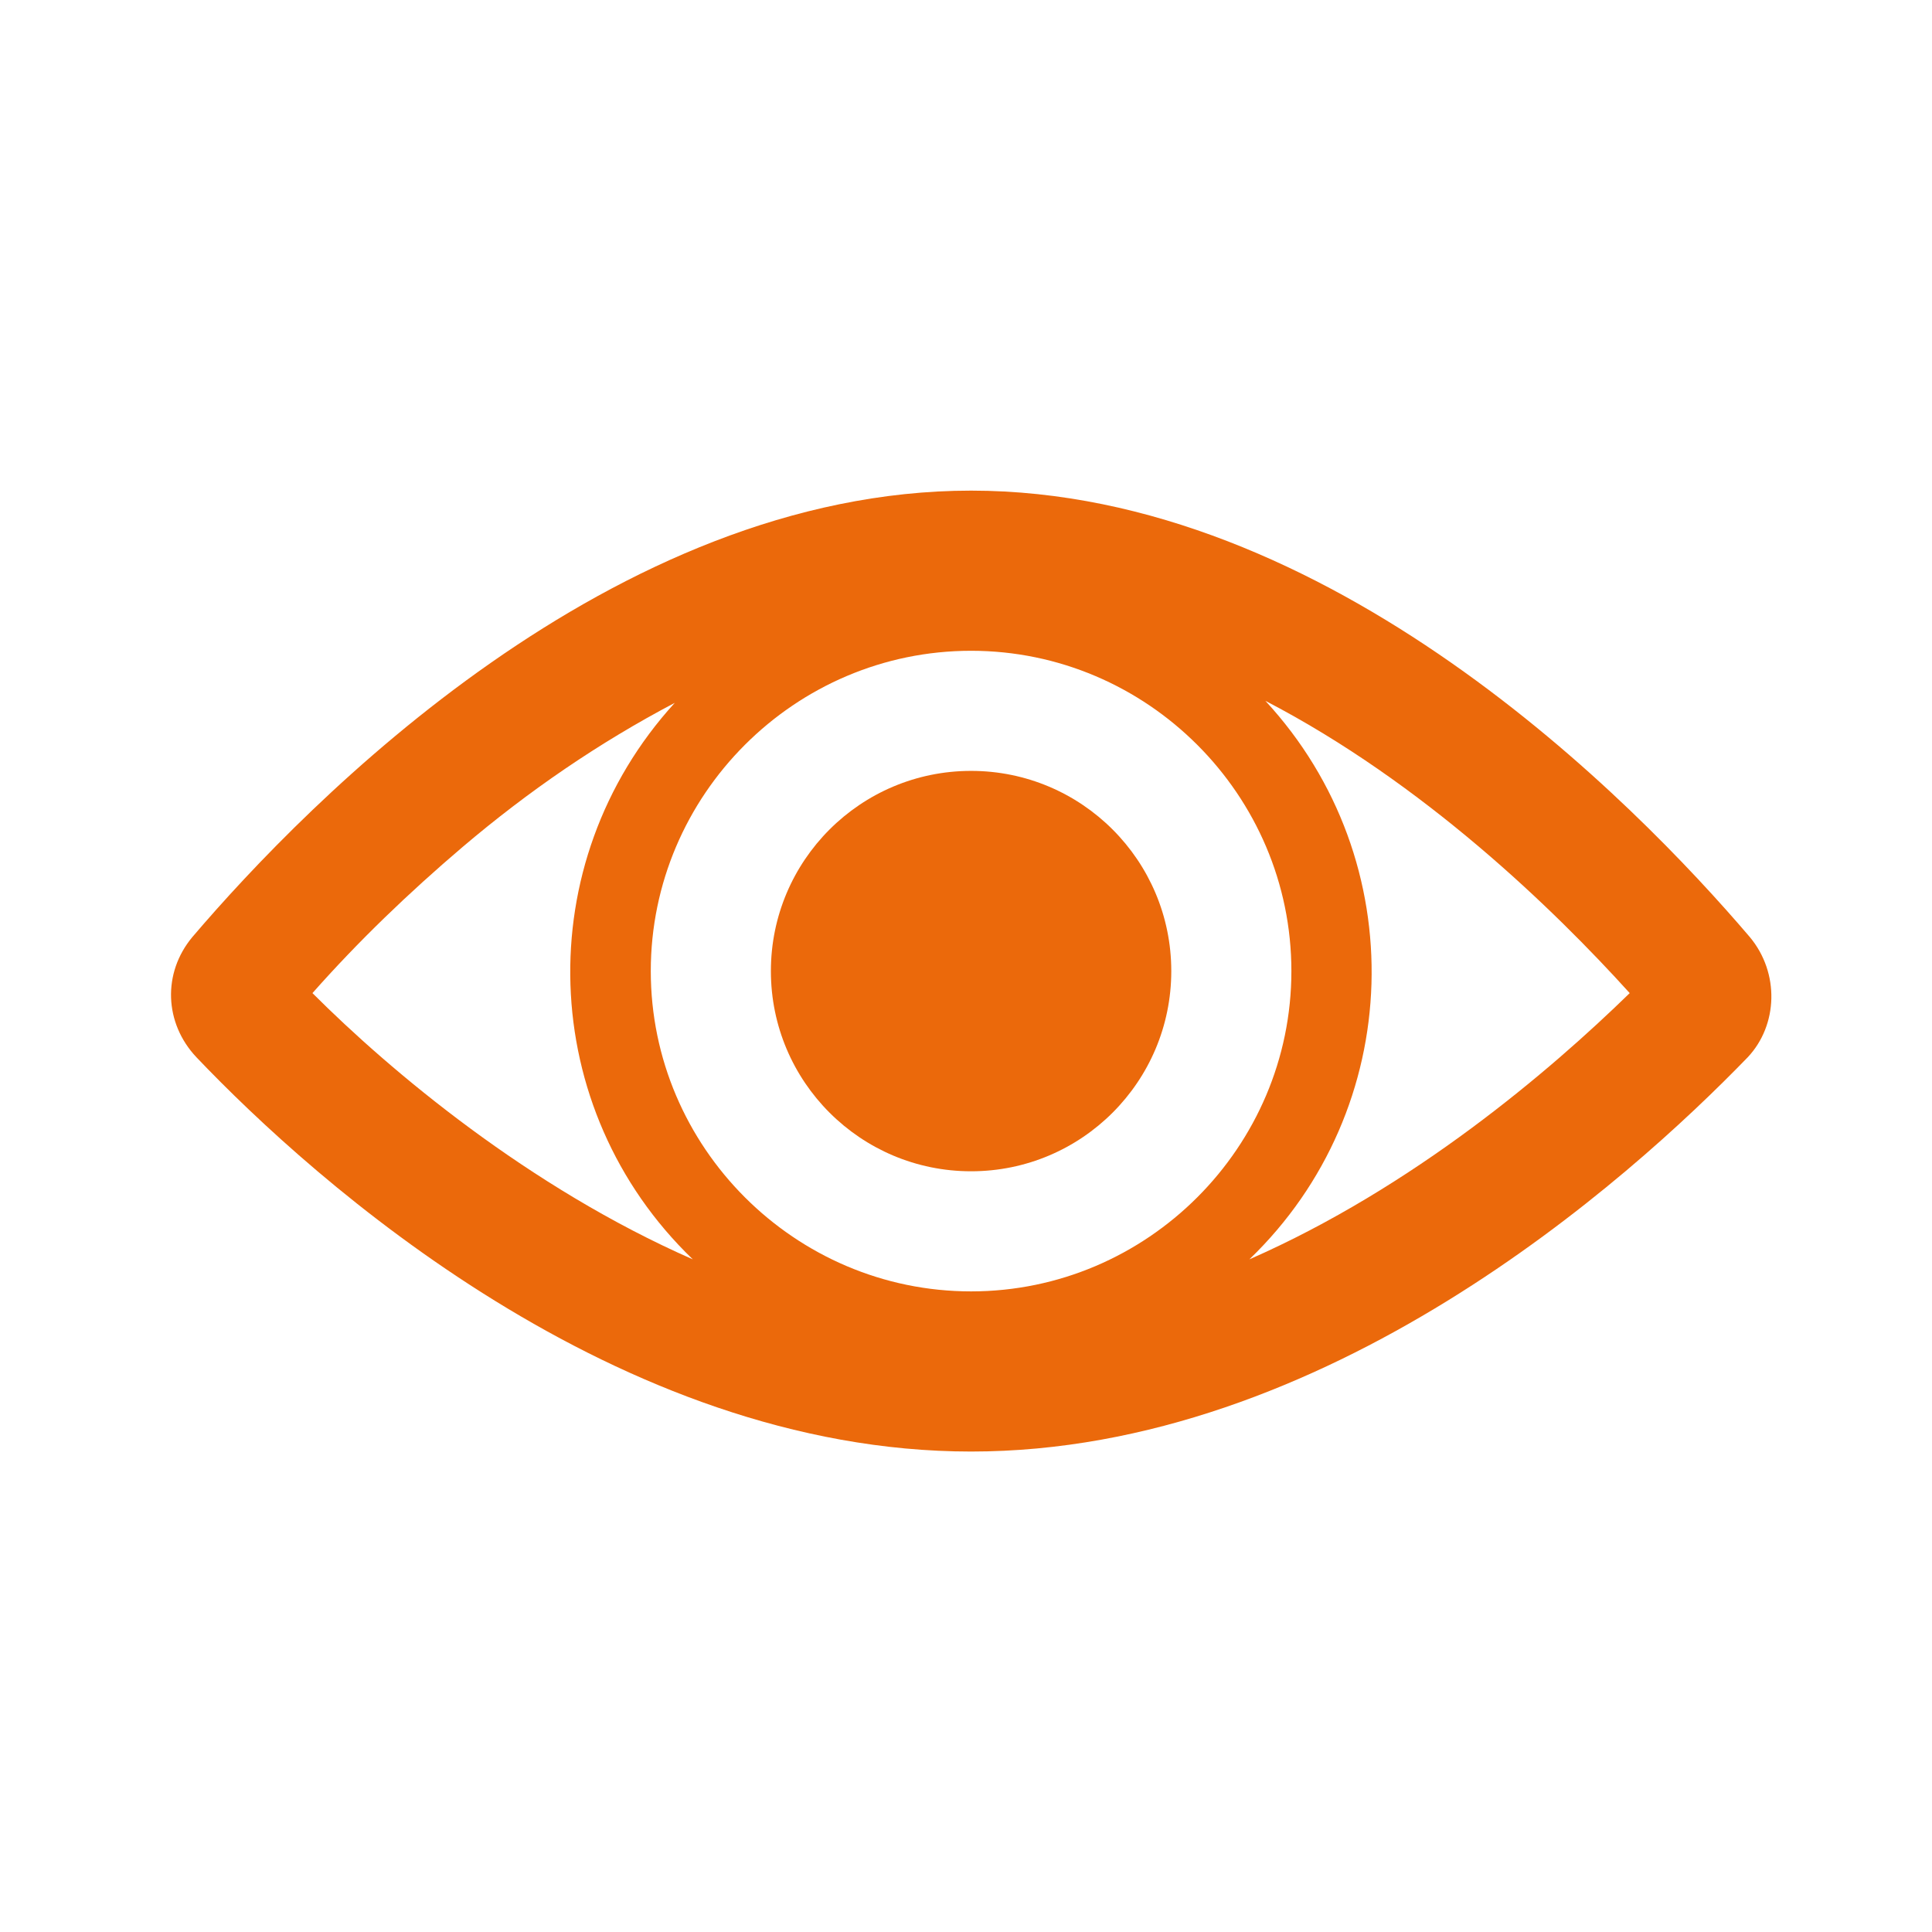 <svg width="190" height="190" xmlns="http://www.w3.org/2000/svg" xmlns:xlink="http://www.w3.org/1999/xlink" overflow="hidden"><defs><clipPath id="clip0"><rect x="794" y="536" width="190" height="190"/></clipPath><clipPath id="clip1"><rect x="795" y="537" width="189" height="189"/></clipPath><clipPath id="clip2"><rect x="795" y="537" width="189" height="189"/></clipPath><clipPath id="clip3"><rect x="795" y="537" width="189" height="189"/></clipPath></defs><g clip-path="url(#clip0)" transform="translate(-794 -536)"><g clip-path="url(#clip1)"><g clip-path="url(#clip2)"><g clip-path="url(#clip3)"><path d="M916.866 659.85C932.222 645.084 933.009 620.672 918.441 604.922 933.994 612.994 946.791 625.397 954.272 633.666 946.397 641.344 933.009 652.763 916.866 659.85ZM839.494 619.294C845.991 613.781 852.881 609.056 860.362 605.119 845.991 620.869 846.778 645.084 862.134 659.85 845.991 652.763 832.406 641.344 824.728 633.666 829.256 628.547 834.178 623.822 839.494 619.294ZM889.5 663C872.175 663 858 648.825 858 631.5 858 614.175 872.175 600 889.5 600 906.825 600 921 614.175 921 631.5 921 648.825 906.825 663 889.5 663ZM966.084 628.153C954.666 614.766 924.741 584.25 889.5 584.25 854.259 584.25 824.334 614.766 812.916 628.153 809.963 631.697 810.159 636.619 813.309 639.966 824.925 652.172 854.653 678.75 889.5 678.75 924.347 678.75 954.075 652.172 965.888 639.966 968.841 636.816 969.037 631.697 966.084 628.153Z" fill="#EB690B" fill-rule="nonzero" fill-opacity="1"/><path d="M909.188 631.5C909.188 642.373 900.373 651.188 889.5 651.188 878.627 651.188 869.812 642.373 869.812 631.5 869.812 620.627 878.627 611.812 889.5 611.812 900.373 611.812 909.188 620.627 909.188 631.5Z" fill="#EB690B" fill-rule="nonzero" fill-opacity="1"/></g></g></g></g></svg>